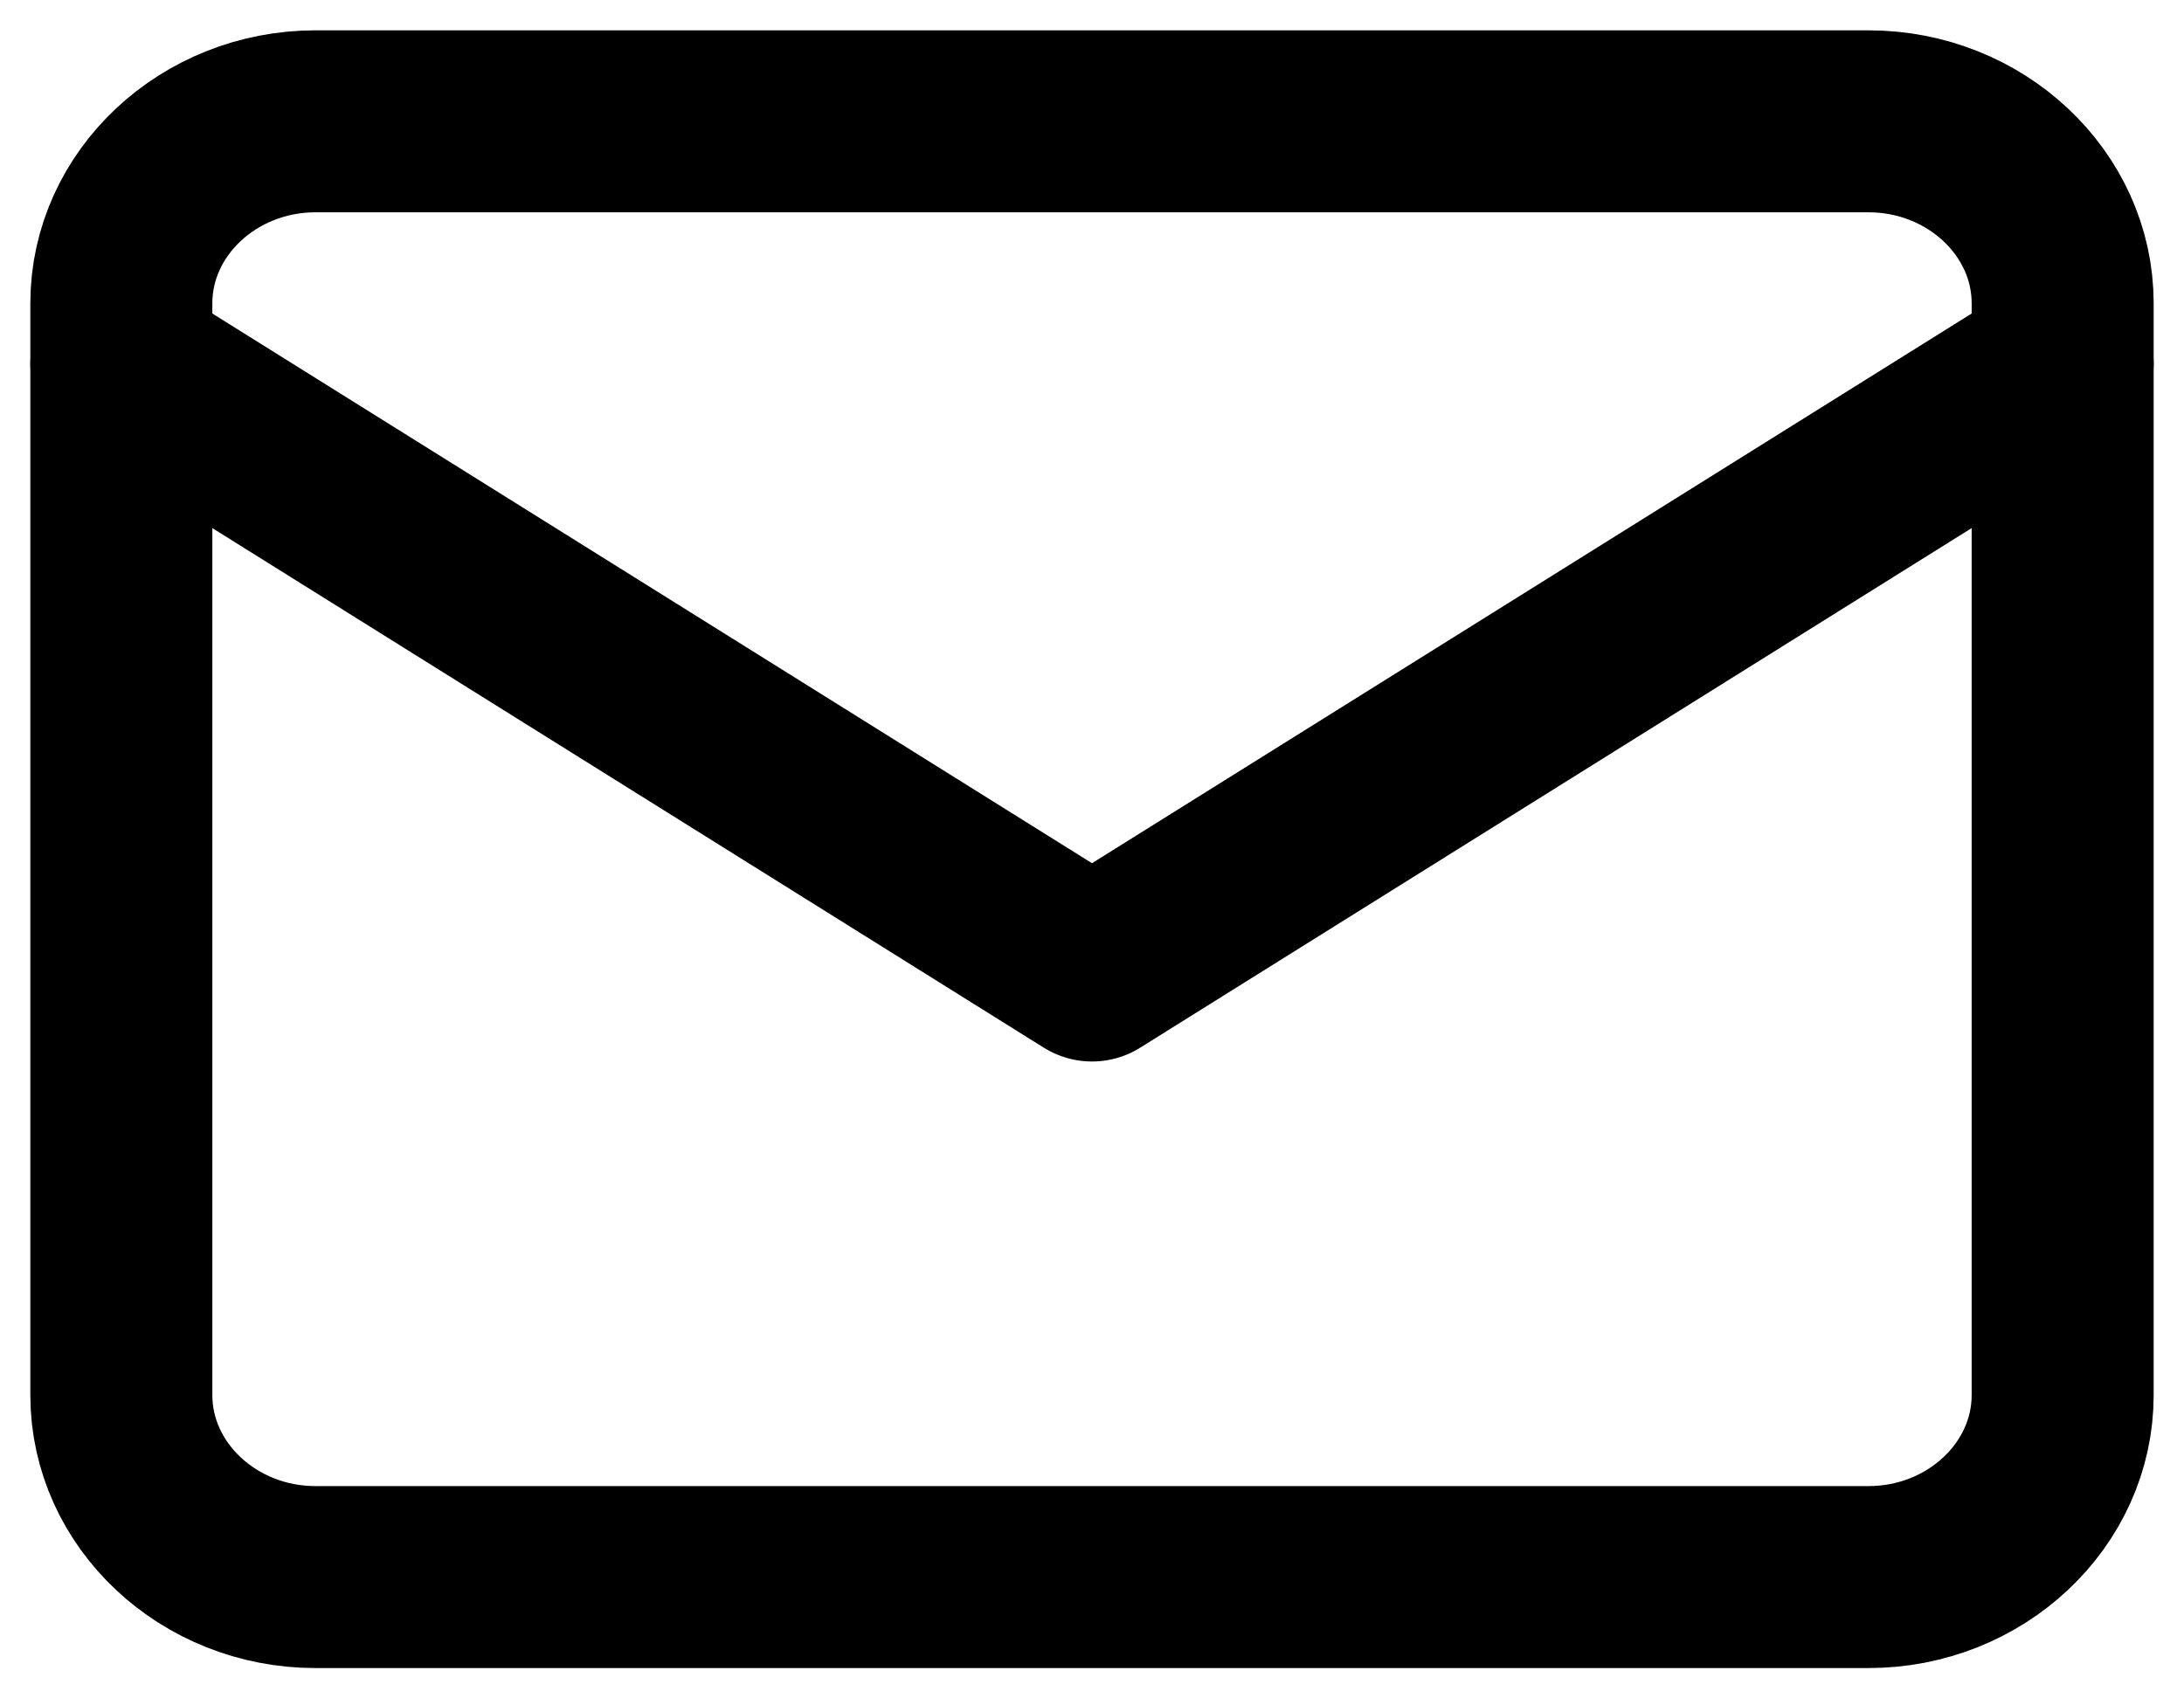 <?xml version="1.0" encoding="UTF-8"?>
<svg width="18px" height="14px" viewBox="0 0 18 14" version="1.1" xmlns="http://www.w3.org/2000/svg" xmlns:xlink="http://www.w3.org/1999/xlink">
    <title>mail</title>
    <defs>
        <filter id="filter-1">
            <feColorMatrix in="SourceGraphic" type="matrix" values="0 0 0 0 1 0 0 0 0 1 0 0 0 0 1 0 0 0 1 0"></feColorMatrix>
        </filter>
    </defs>
    <g id="Designs" stroke="none" stroke-width="1" fill="none" fill-rule="evenodd" stroke-linecap="round" stroke-linejoin="round">
        <g id="mail" transform="translate(-848, -962)" filter="url(#filter-1)">
            <g transform="translate(849, 963)">
                <path d="M1.6,0 L14.4,0 C15.28,0 16,0.675 16,1.5 L16,10.5 C16,11.325 15.28,12 14.4,12 L1.6,12 C0.72,12 0,11.325 0,10.5 L0,1.5 C0,0.675 0.72,0 1.6,0 Z" id="Path" stroke="#000000" stroke-width="1.5"></path>
                <polyline id="Path" stroke="#000000" stroke-width="1.5" points="16 2 8 7 0 2"></polyline>
            </g>
        </g>
    </g>
</svg>